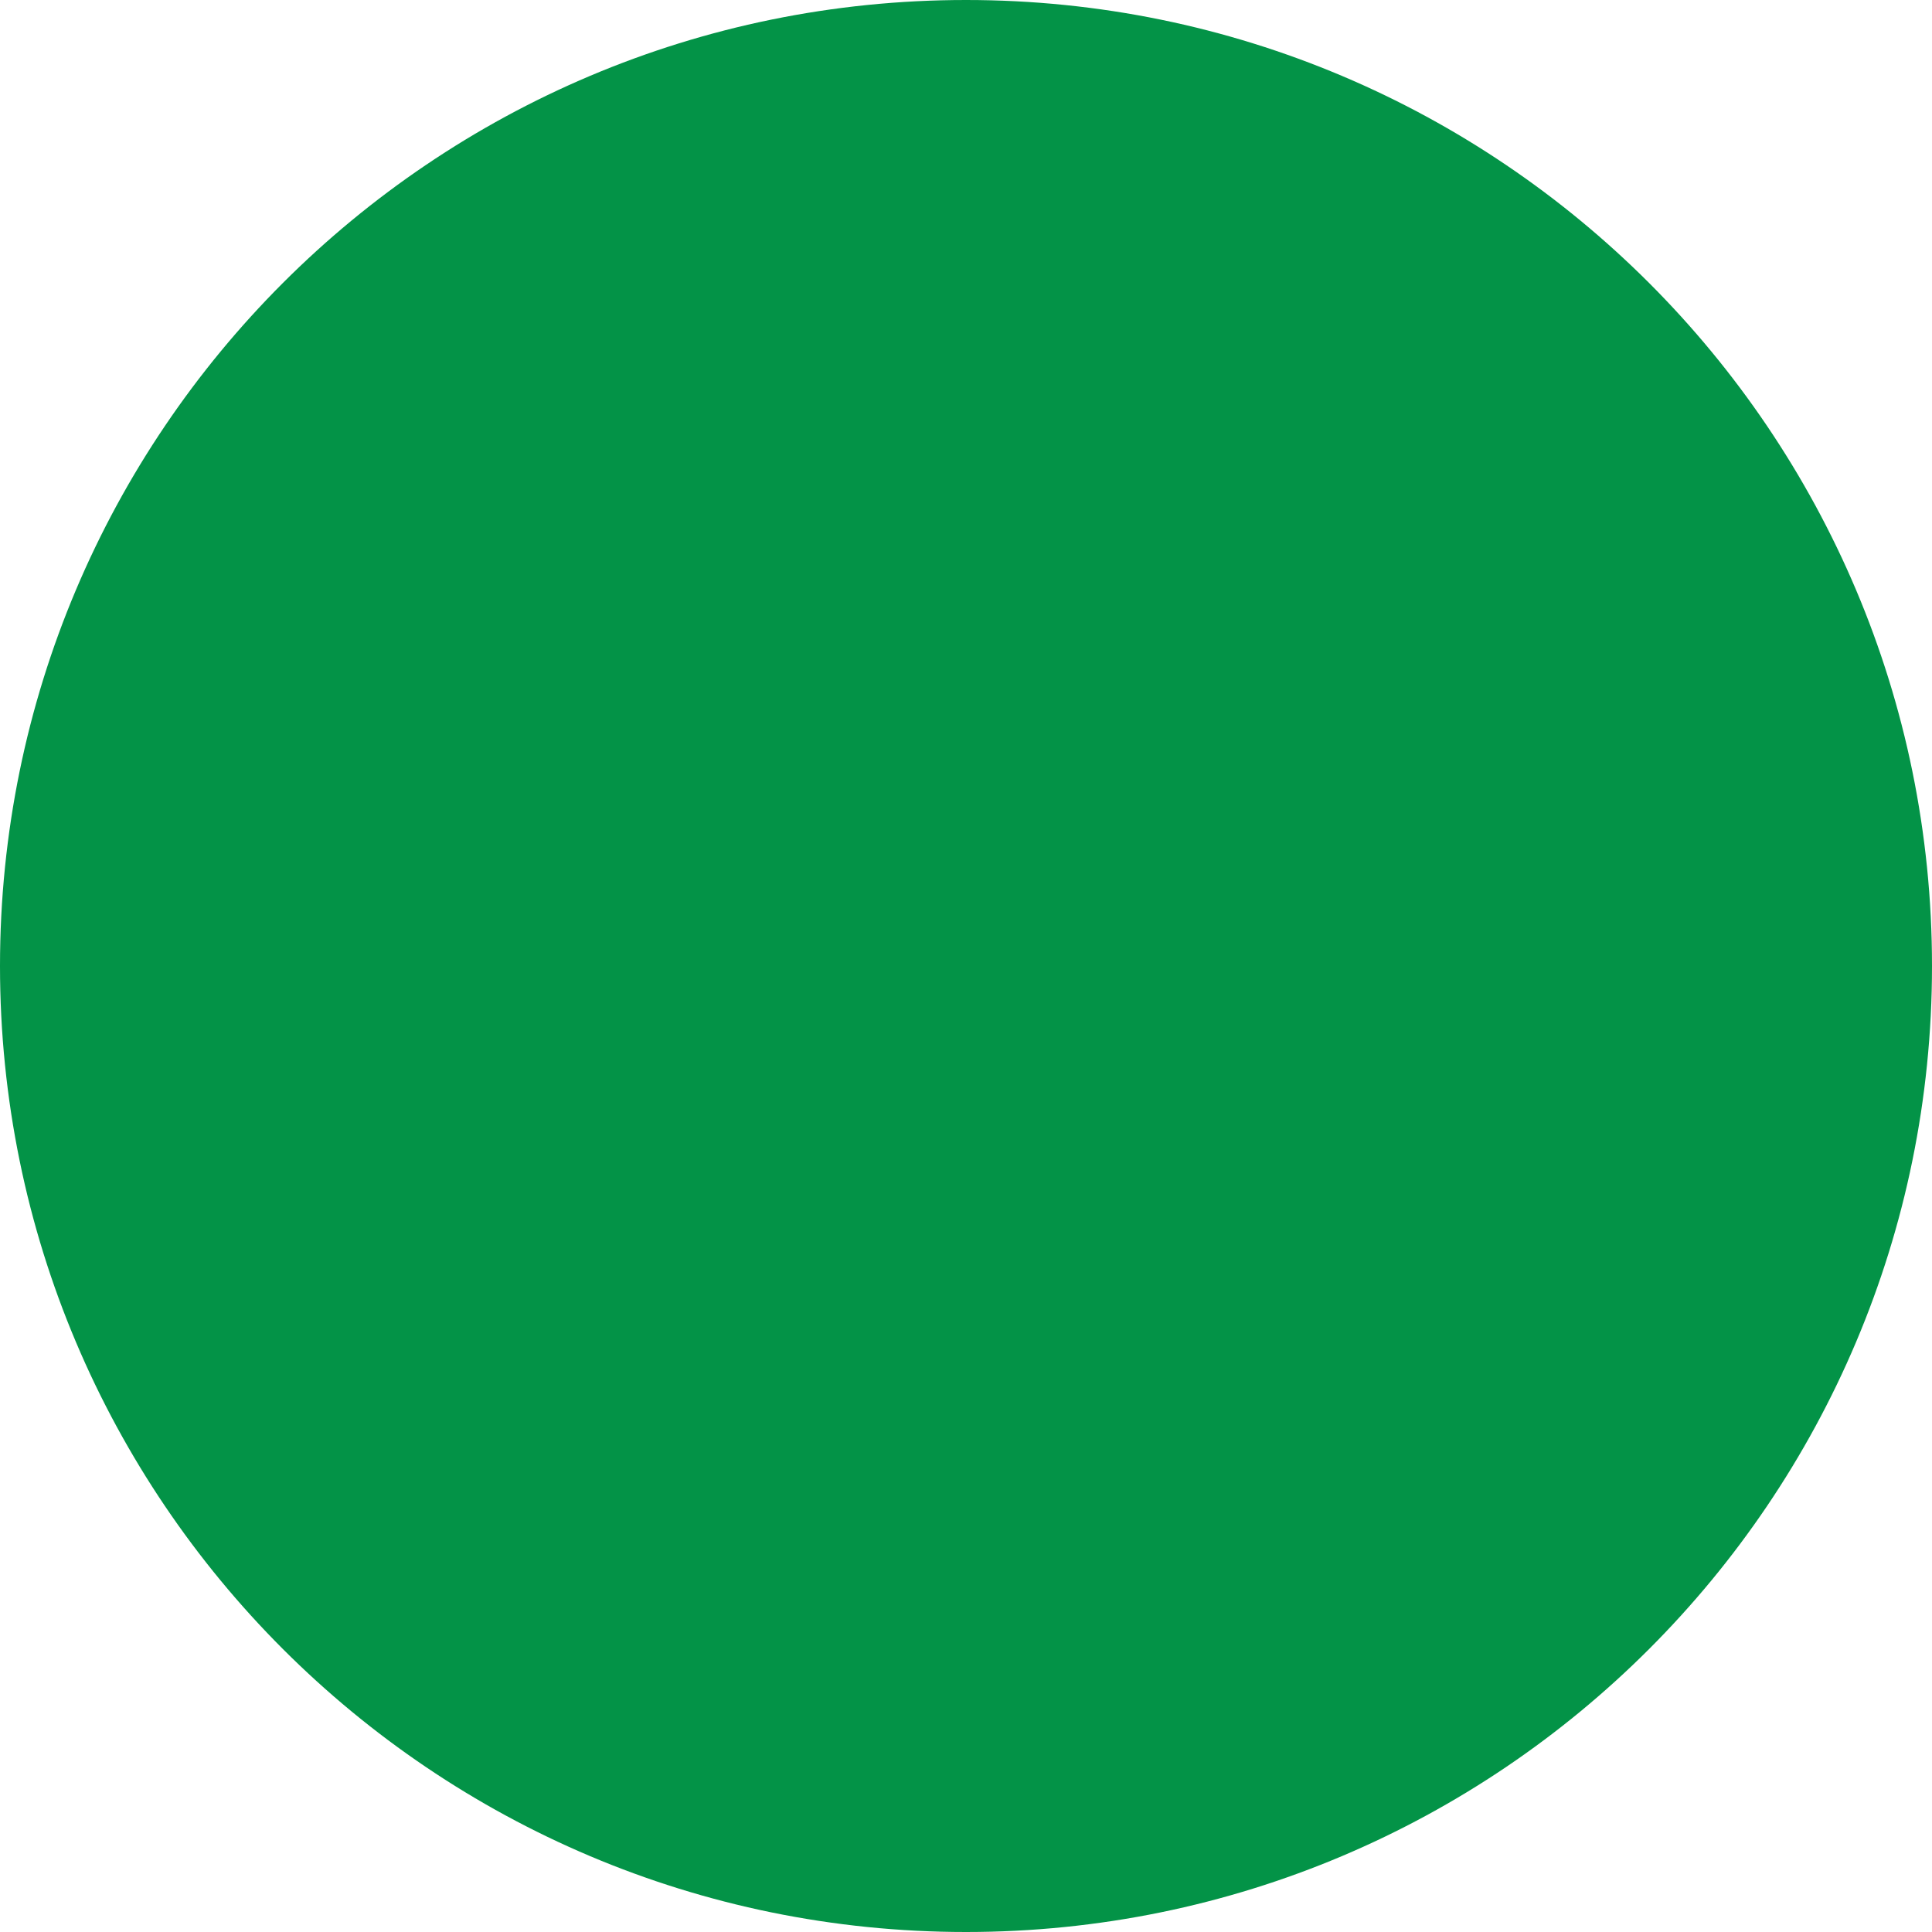 <?xml version="1.0" encoding="UTF-8"?>
<svg data-bbox="-19.2 -19.2 230.4 230.4" height="256" viewBox="0 0 192 192" width="256" xmlns="http://www.w3.org/2000/svg" data-type="color">
    <g>
        <defs>
            <clipPath id="ae552d4b-c7a1-449b-a68d-735c3e057d1a">
                <path d="M96 0C42.98 0 0 42.98 0 96s42.98 96 96 96 96-42.98 96-96S149.02 0 96 0m0 0"/>
            </clipPath>
        </defs>
        <g clip-path="url(#ae552d4b-c7a1-449b-a68d-735c3e057d1a)">
            <path fill="#039347" d="M211.2-19.2v230.4H-19.2V-19.2z" data-color="1"/>
        </g>
    </g>
</svg>
